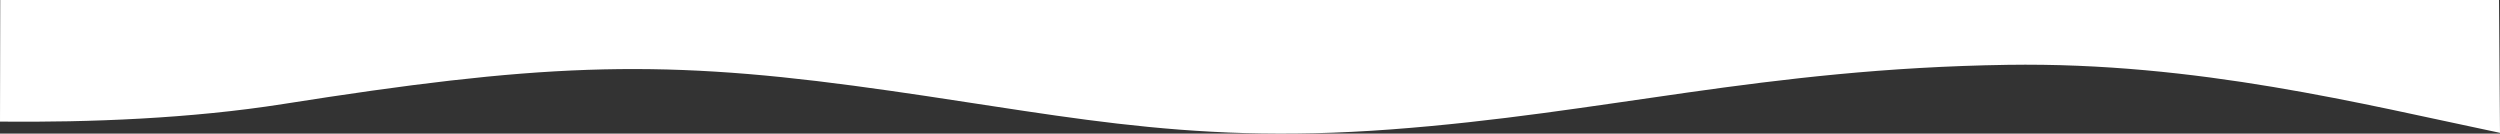 <?xml version="1.0" encoding="UTF-8"?> <svg xmlns="http://www.w3.org/2000/svg" width="1921.042" height="102.668" viewBox="0 0 1921.042 102.668"><rect x="0" y="0" width="1921.042" height="102.668" fill="#333333" stroke="none"/><path id="service-area-curve" d="M-13684.056-8907.678c68.938.675,146.7-2.343,217.57-13.52,194.154-30.621,283.585-34.733,438.326-14.071s248.689,45.824,412.873,33.594,285.69-46.8,473.916-49.635c145.311-2.191,272.533,30.112,378.356,52.259l-.769-102.077h-1920.079Z" transform="translate(13684.056 9001.128)" fill="#fff"></path></svg> 